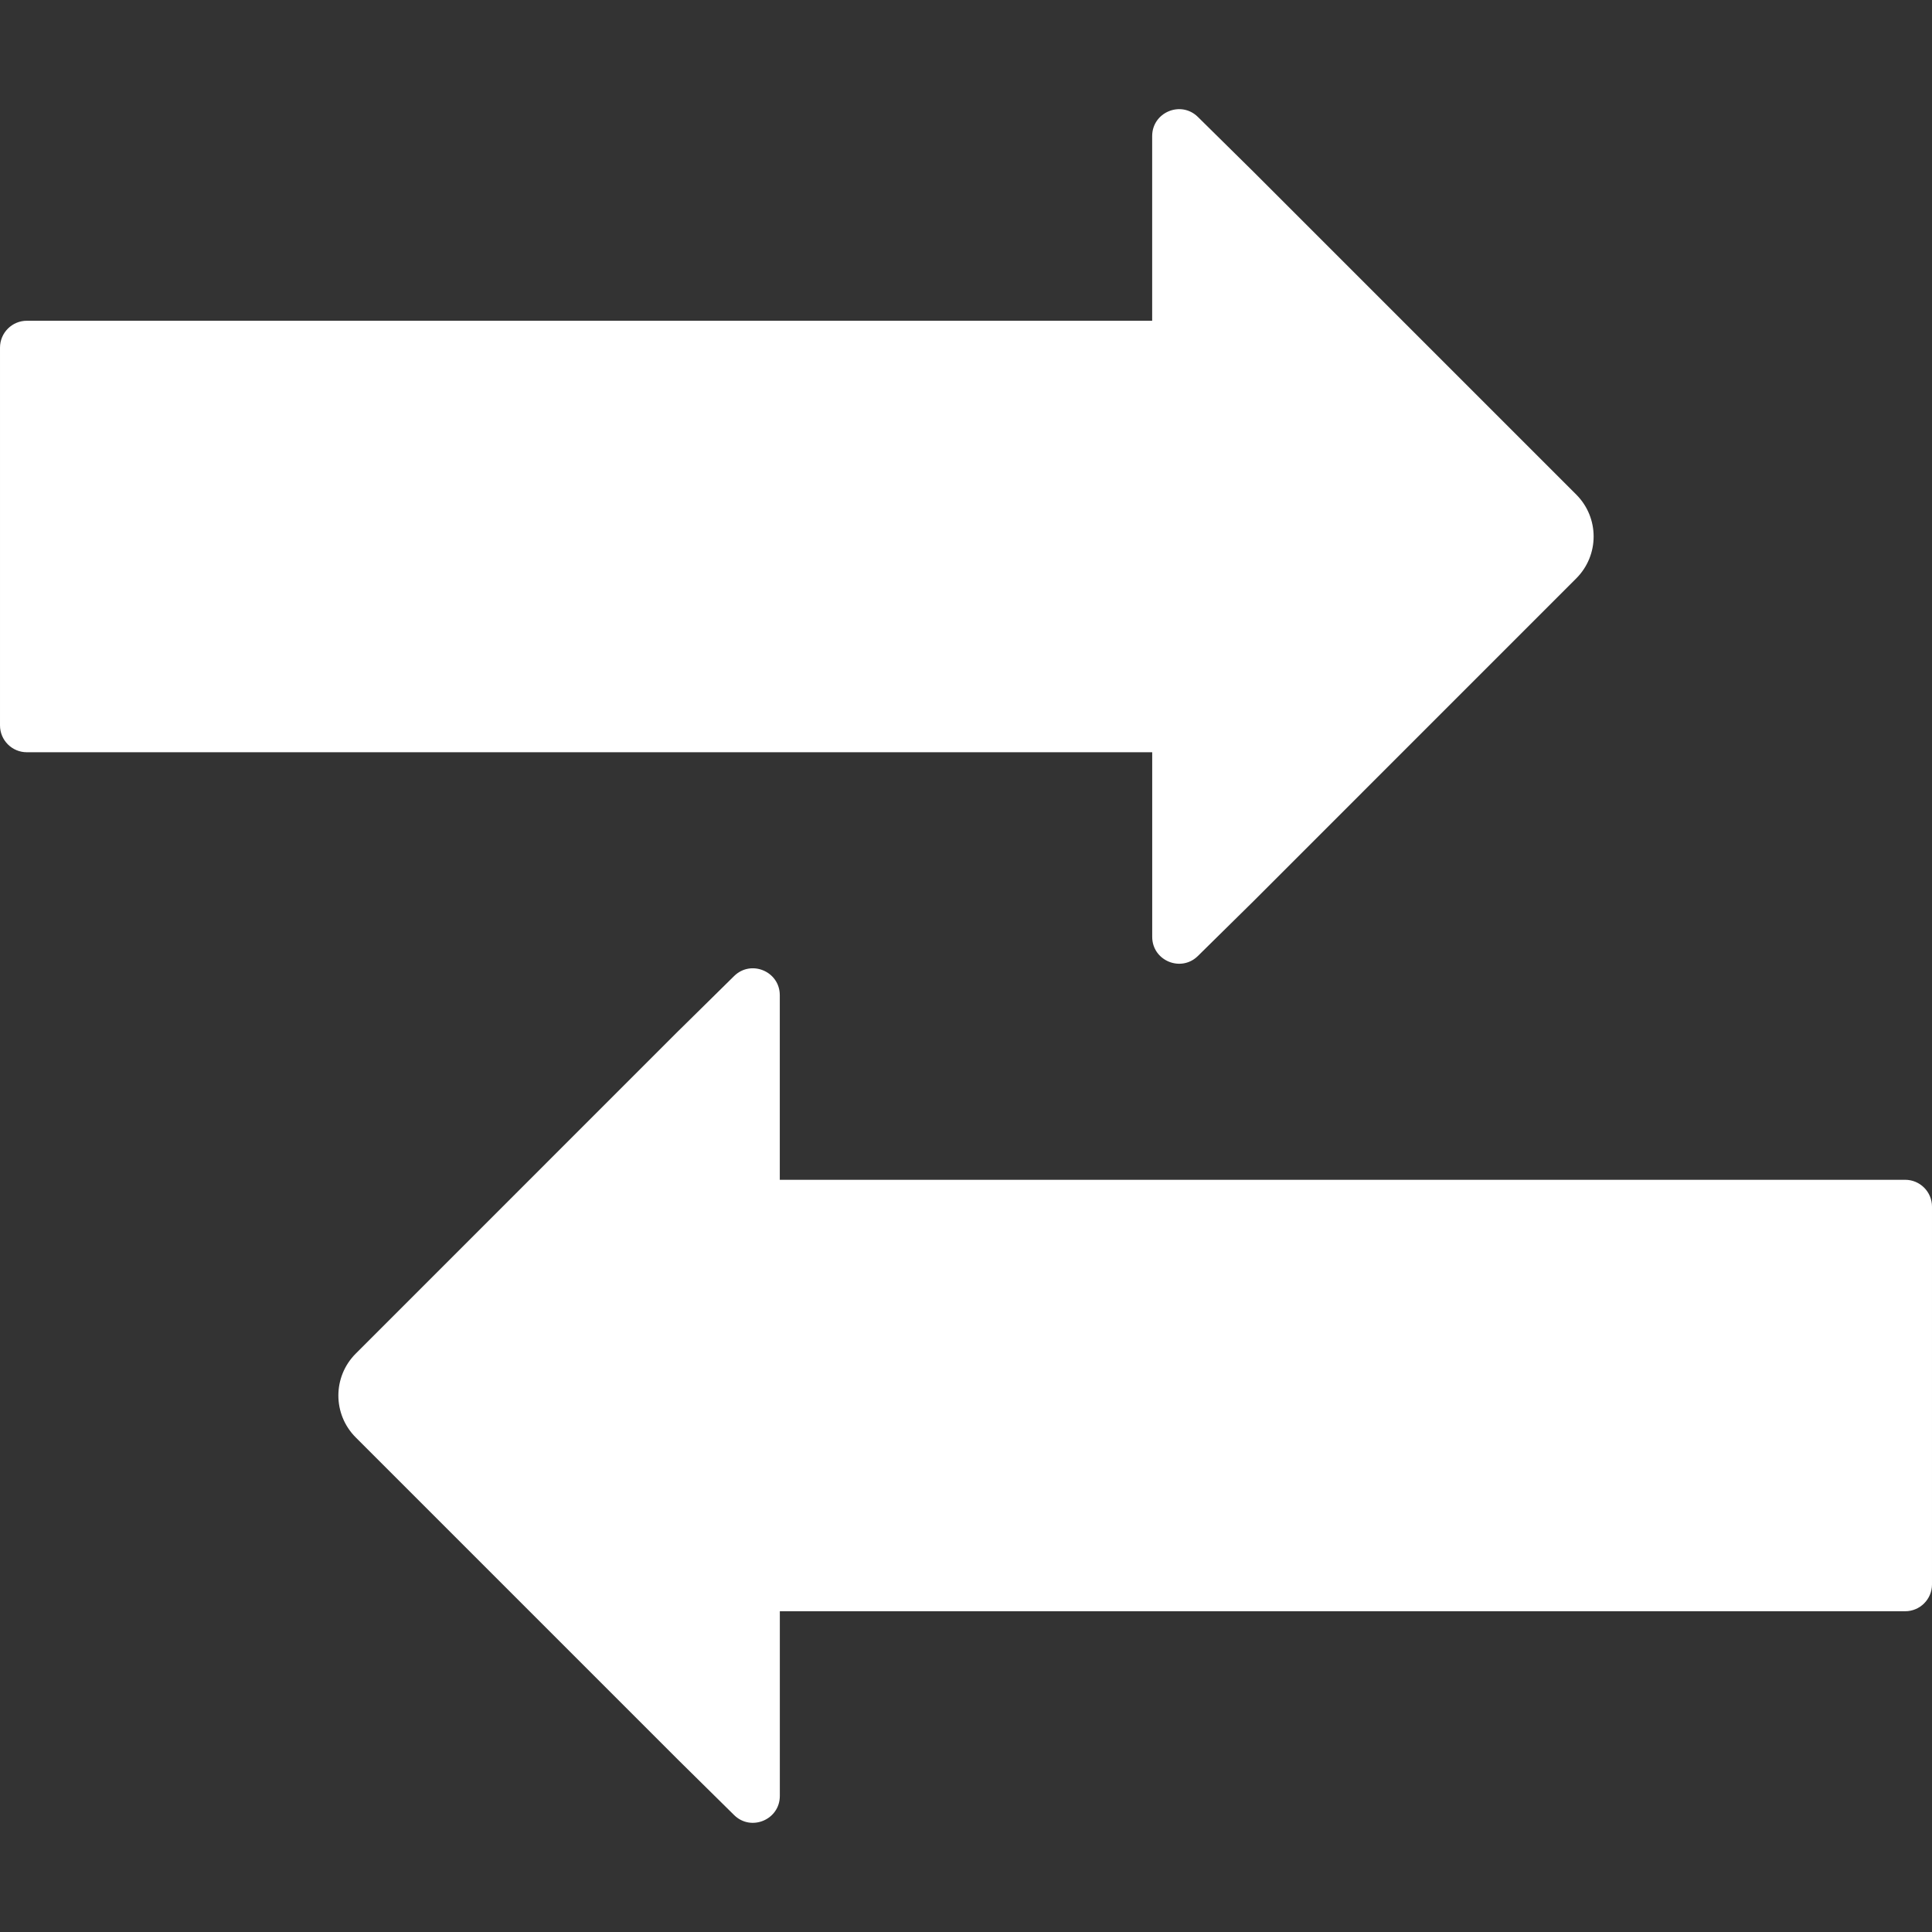 <svg height="50" viewBox="0 0 50 50" width="50" xmlns="http://www.w3.org/2000/svg"><rect x="0" y="0" width="50" height="50" fill="#333333" stroke="none"/><g fill="#fff"><path d="m32.436 23.327 8.358-8.359c.299-.299.449-.692.449-1.084s-.15-.785-.449-1.084l-8.358-8.358-1.434-1.415c-.439-.434-1.184-.122-1.184.495v4.779h-29.123c-.384 0-.695.312-.695.696v9.776c0 .384.311.695.695.695h29.124v4.777c0 .617.744.928 1.183.495z"/><path d="m17.564 26.673-8.358 8.359c-.299.299-.449.692-.449 1.084s.15.785.449 1.084l8.358 8.358 1.434 1.415c.439.434 1.184.122 1.184-.495v-4.779h29.123c.384 0 .695-.311.695-.695v-9.776c0-.384-.311-.695-.695-.695h-29.124v-4.777c0-.617-.744-.928-1.183-.495l-1.434 1.413z"/></g></svg>